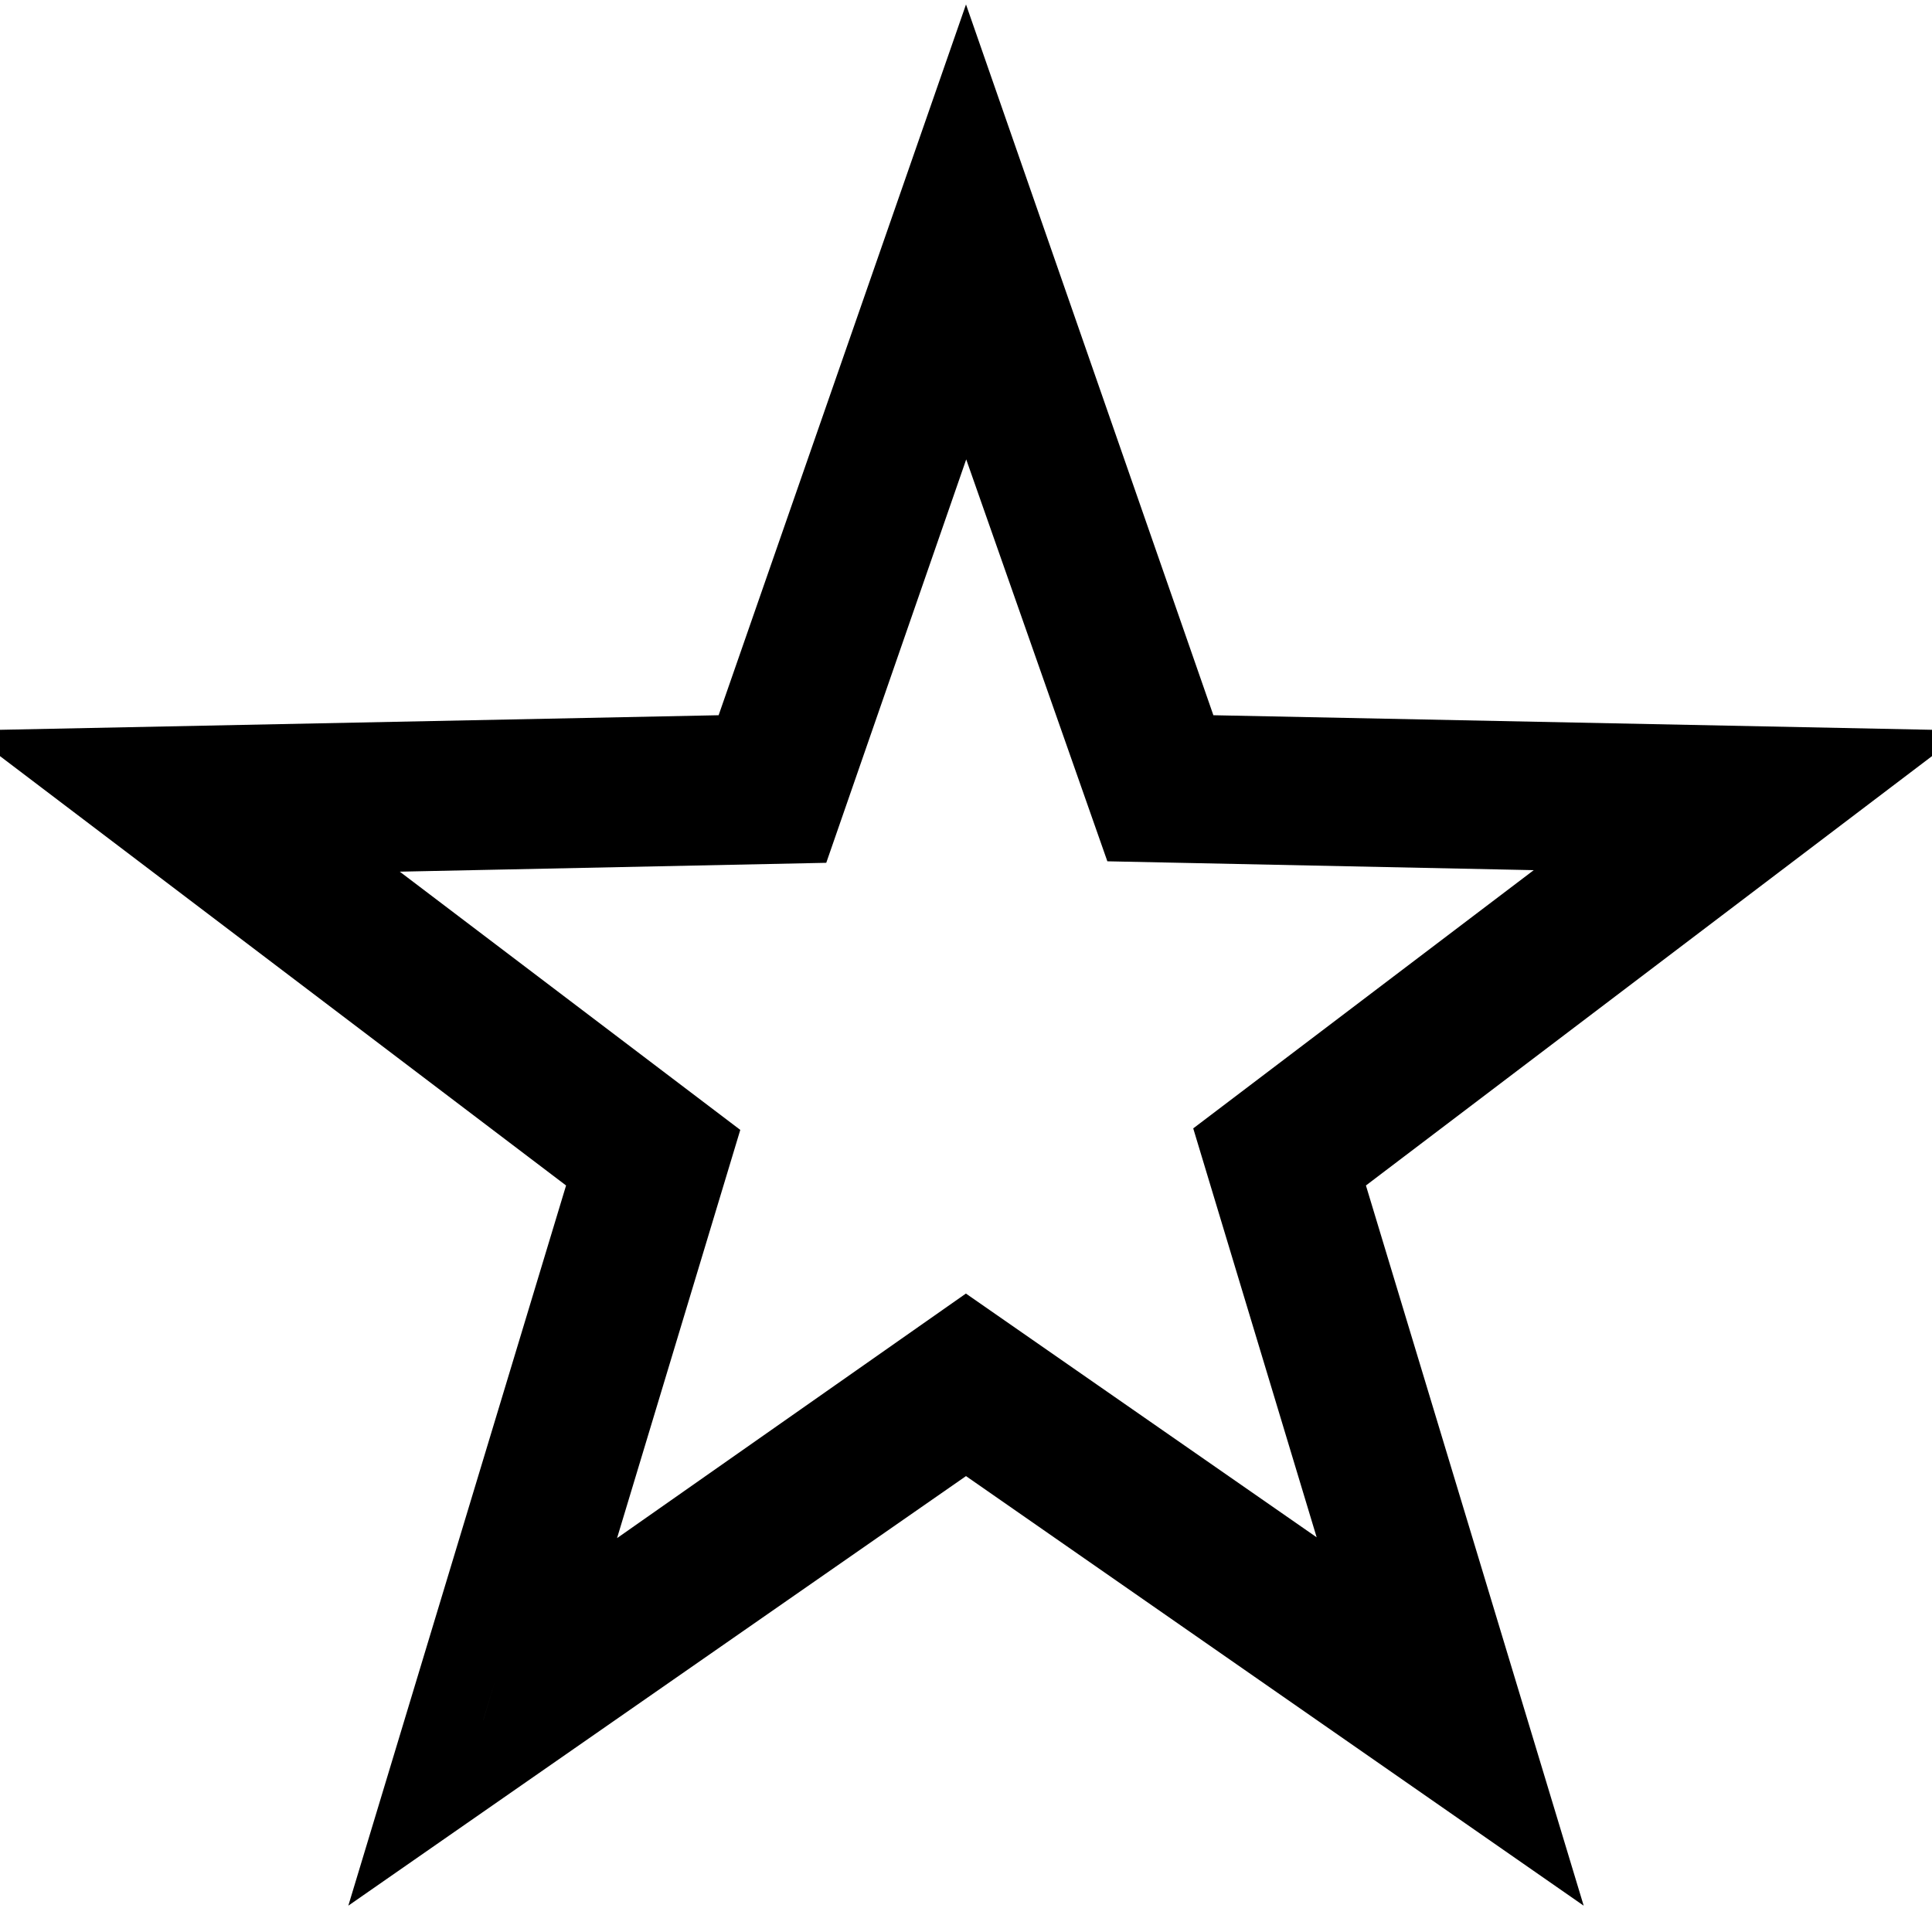 <?xml version="1.0" encoding="utf-8"?>
<!-- Svg Vector Icons : http://www.onlinewebfonts.com/icon -->
<!DOCTYPE svg PUBLIC "-//W3C//DTD SVG 1.1//EN" "http://www.w3.org/Graphics/SVG/1.1/DTD/svg11.dtd">
<svg version="1.1" xmlns="http://www.w3.org/2000/svg" xmlns:xlink="http://www.w3.org/1999/xlink" x="0px" y="0px" viewBox="0 0 256 256" enable-background="new 0 0 256 256" xml:space="preserve">
<g> <path stroke-width="10" fill-opacity="0" stroke="#000000"  d="M200.9,240.2L128,189.5l-72.9,50.7l25.7-85L10,101.5l88.8-1.8L128,15.8l29.2,83.9l88.8,1.8l-70.8,53.7 L200.9,240.2z M128,177.5l55.4,38.5l-19.5-64.6l53.8-40.8l-67.4-1.4L128,45.7l-22.1,63.7l-67.4,1.4l53.8,40.8l-19.5,64.6L128,177.5 L128,177.5z"/></g>
</svg>